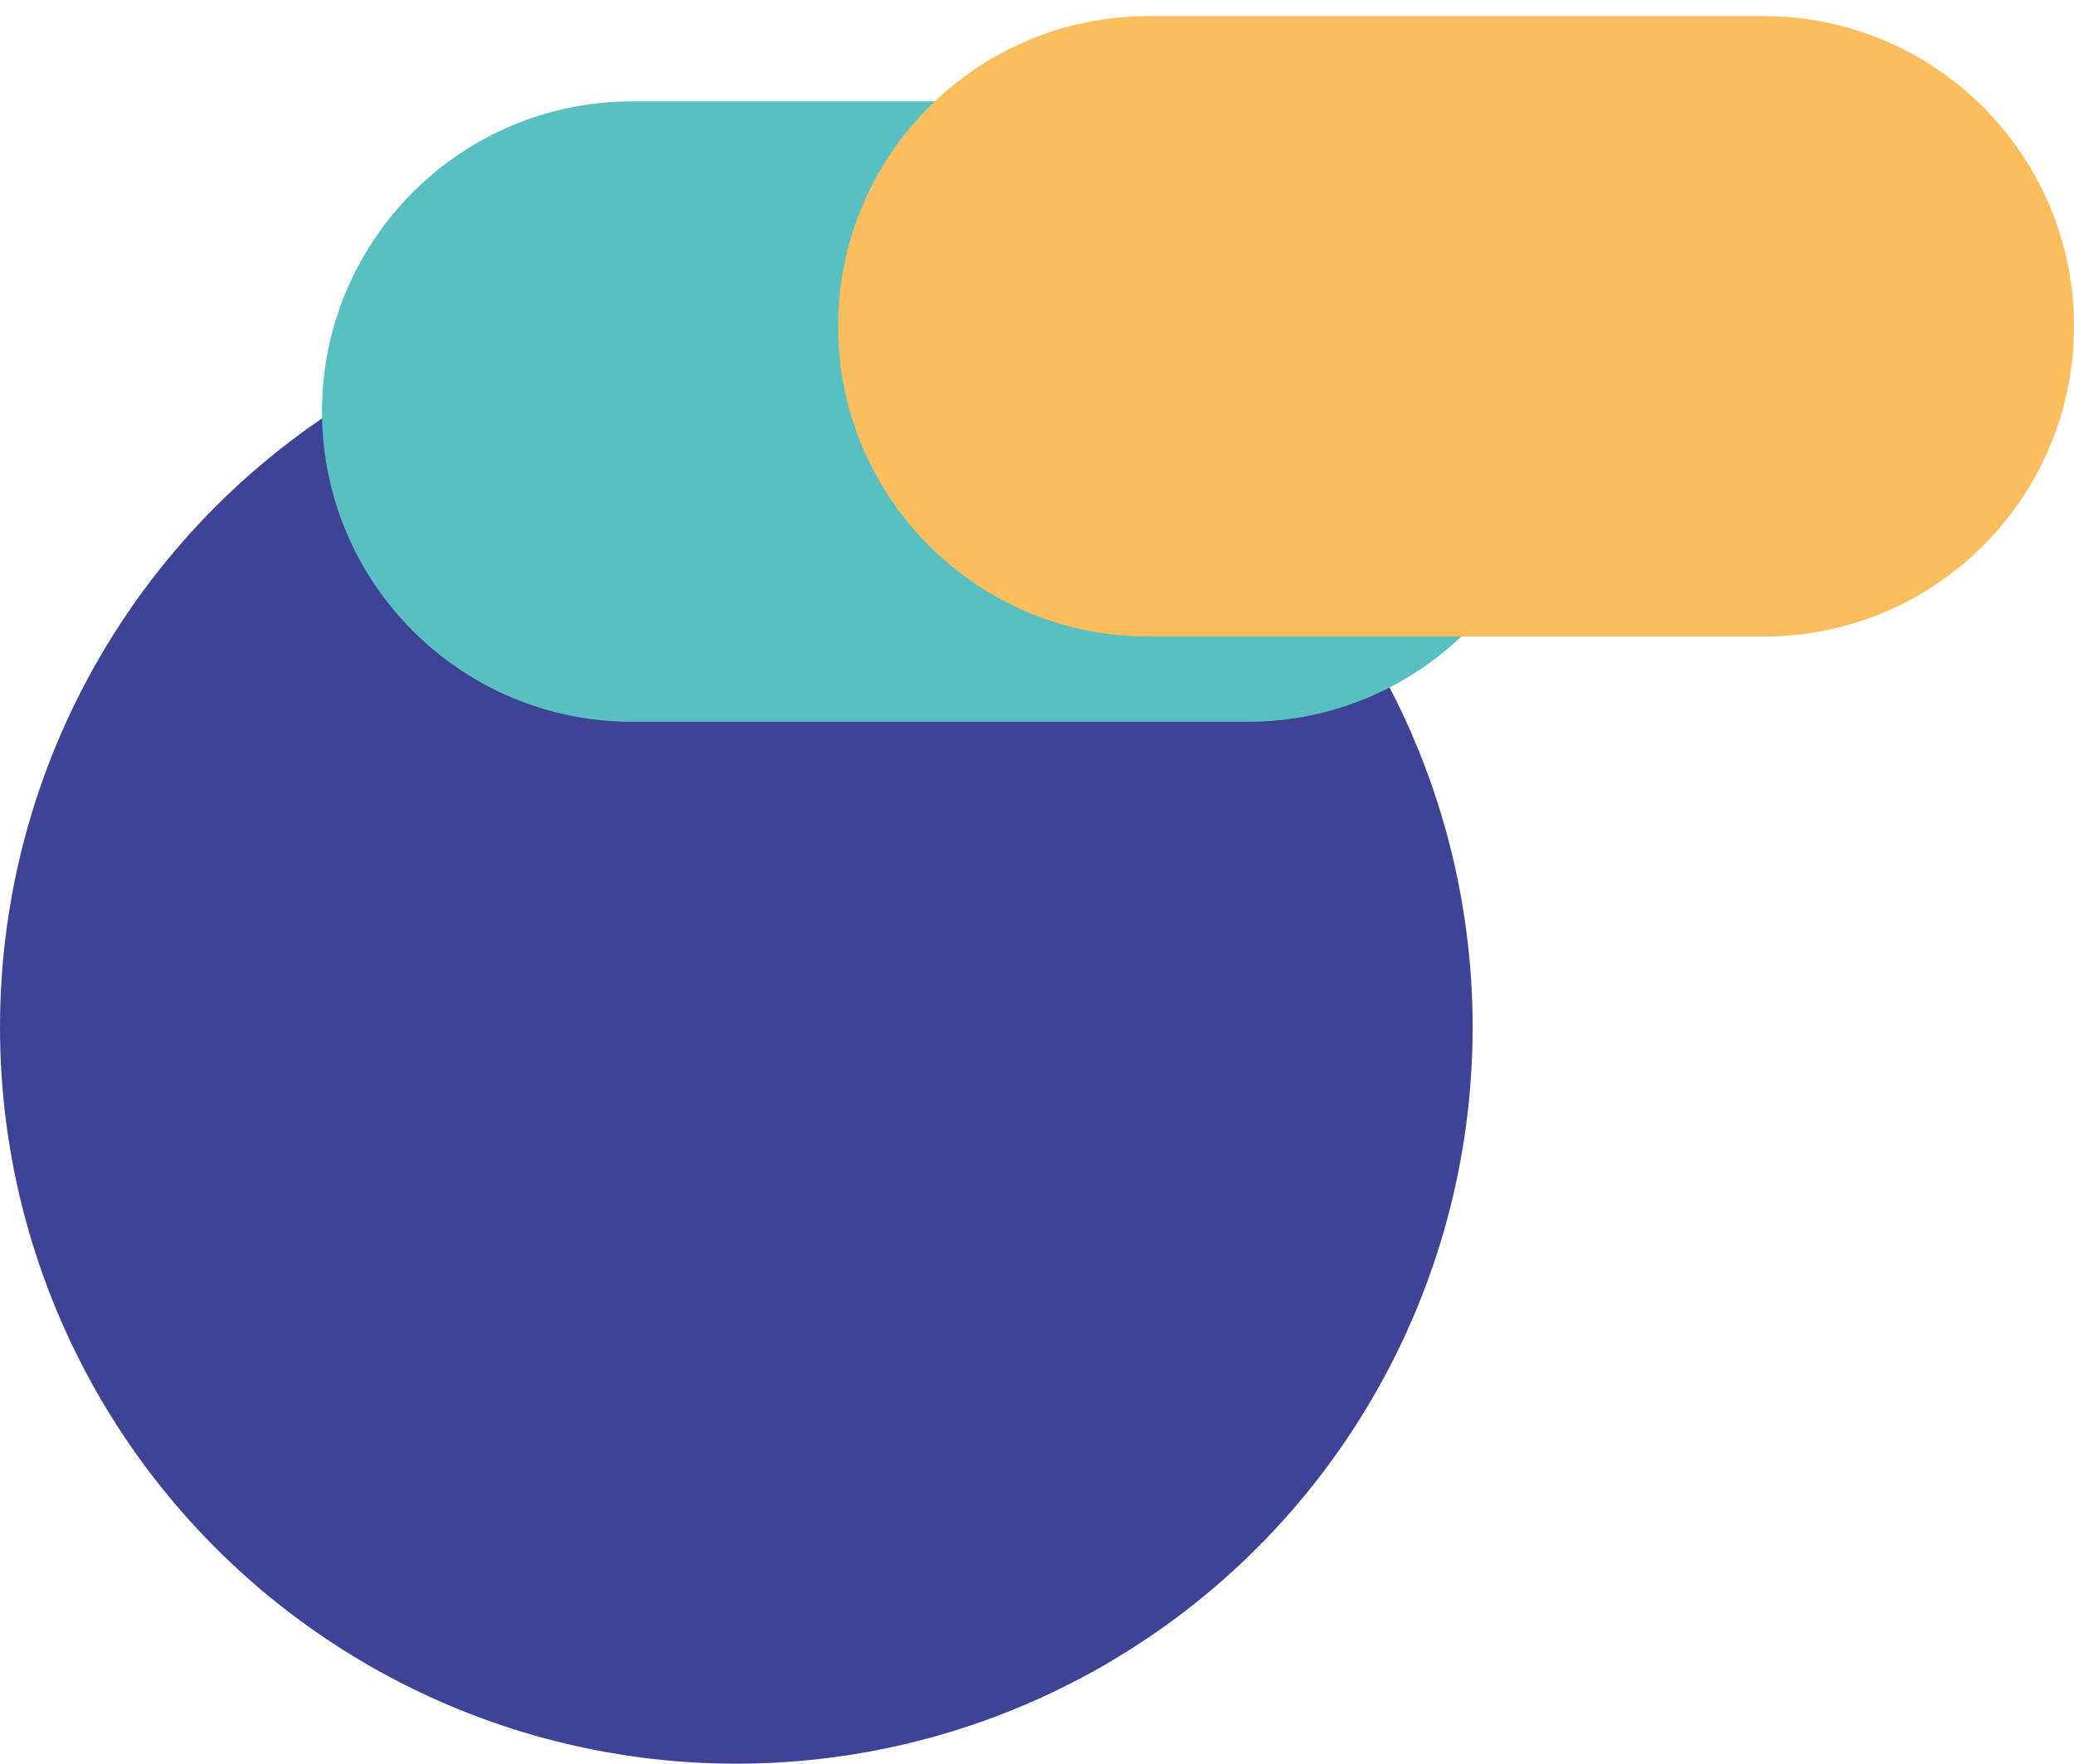 <svg xmlns="http://www.w3.org/2000/svg" id="Calque_1" data-name="Calque 1" viewBox="0 0 438 372.41"><defs><style>      .cls-1 {        fill: #3e4395;      }      .cls-2 {        fill: #58bfc3;      }      .cls-3 {        fill: #fbbe5e;      }    </style></defs><circle class="cls-1" cx="155.5" cy="216.91" r="155.5"></circle><path class="cls-2" d="m329,86.91h0c0,36.17-29.33,65.5-65.5,65.5h-130c-36.17,0-65.5-29.33-65.5-65.5h0c0-36.17,29.33-65.5,65.5-65.5h130c36.17,0,65.5,29.33,65.5,65.5Z"></path><path class="cls-3" d="m438,68.91h0c0,36.17-29.33,65.5-65.5,65.5h-130c-36.17,0-65.5-29.33-65.5-65.5h0c0-36.17,29.33-65.5,65.5-65.5h130c36.17,0,65.5,29.33,65.5,65.5Z"></path></svg>